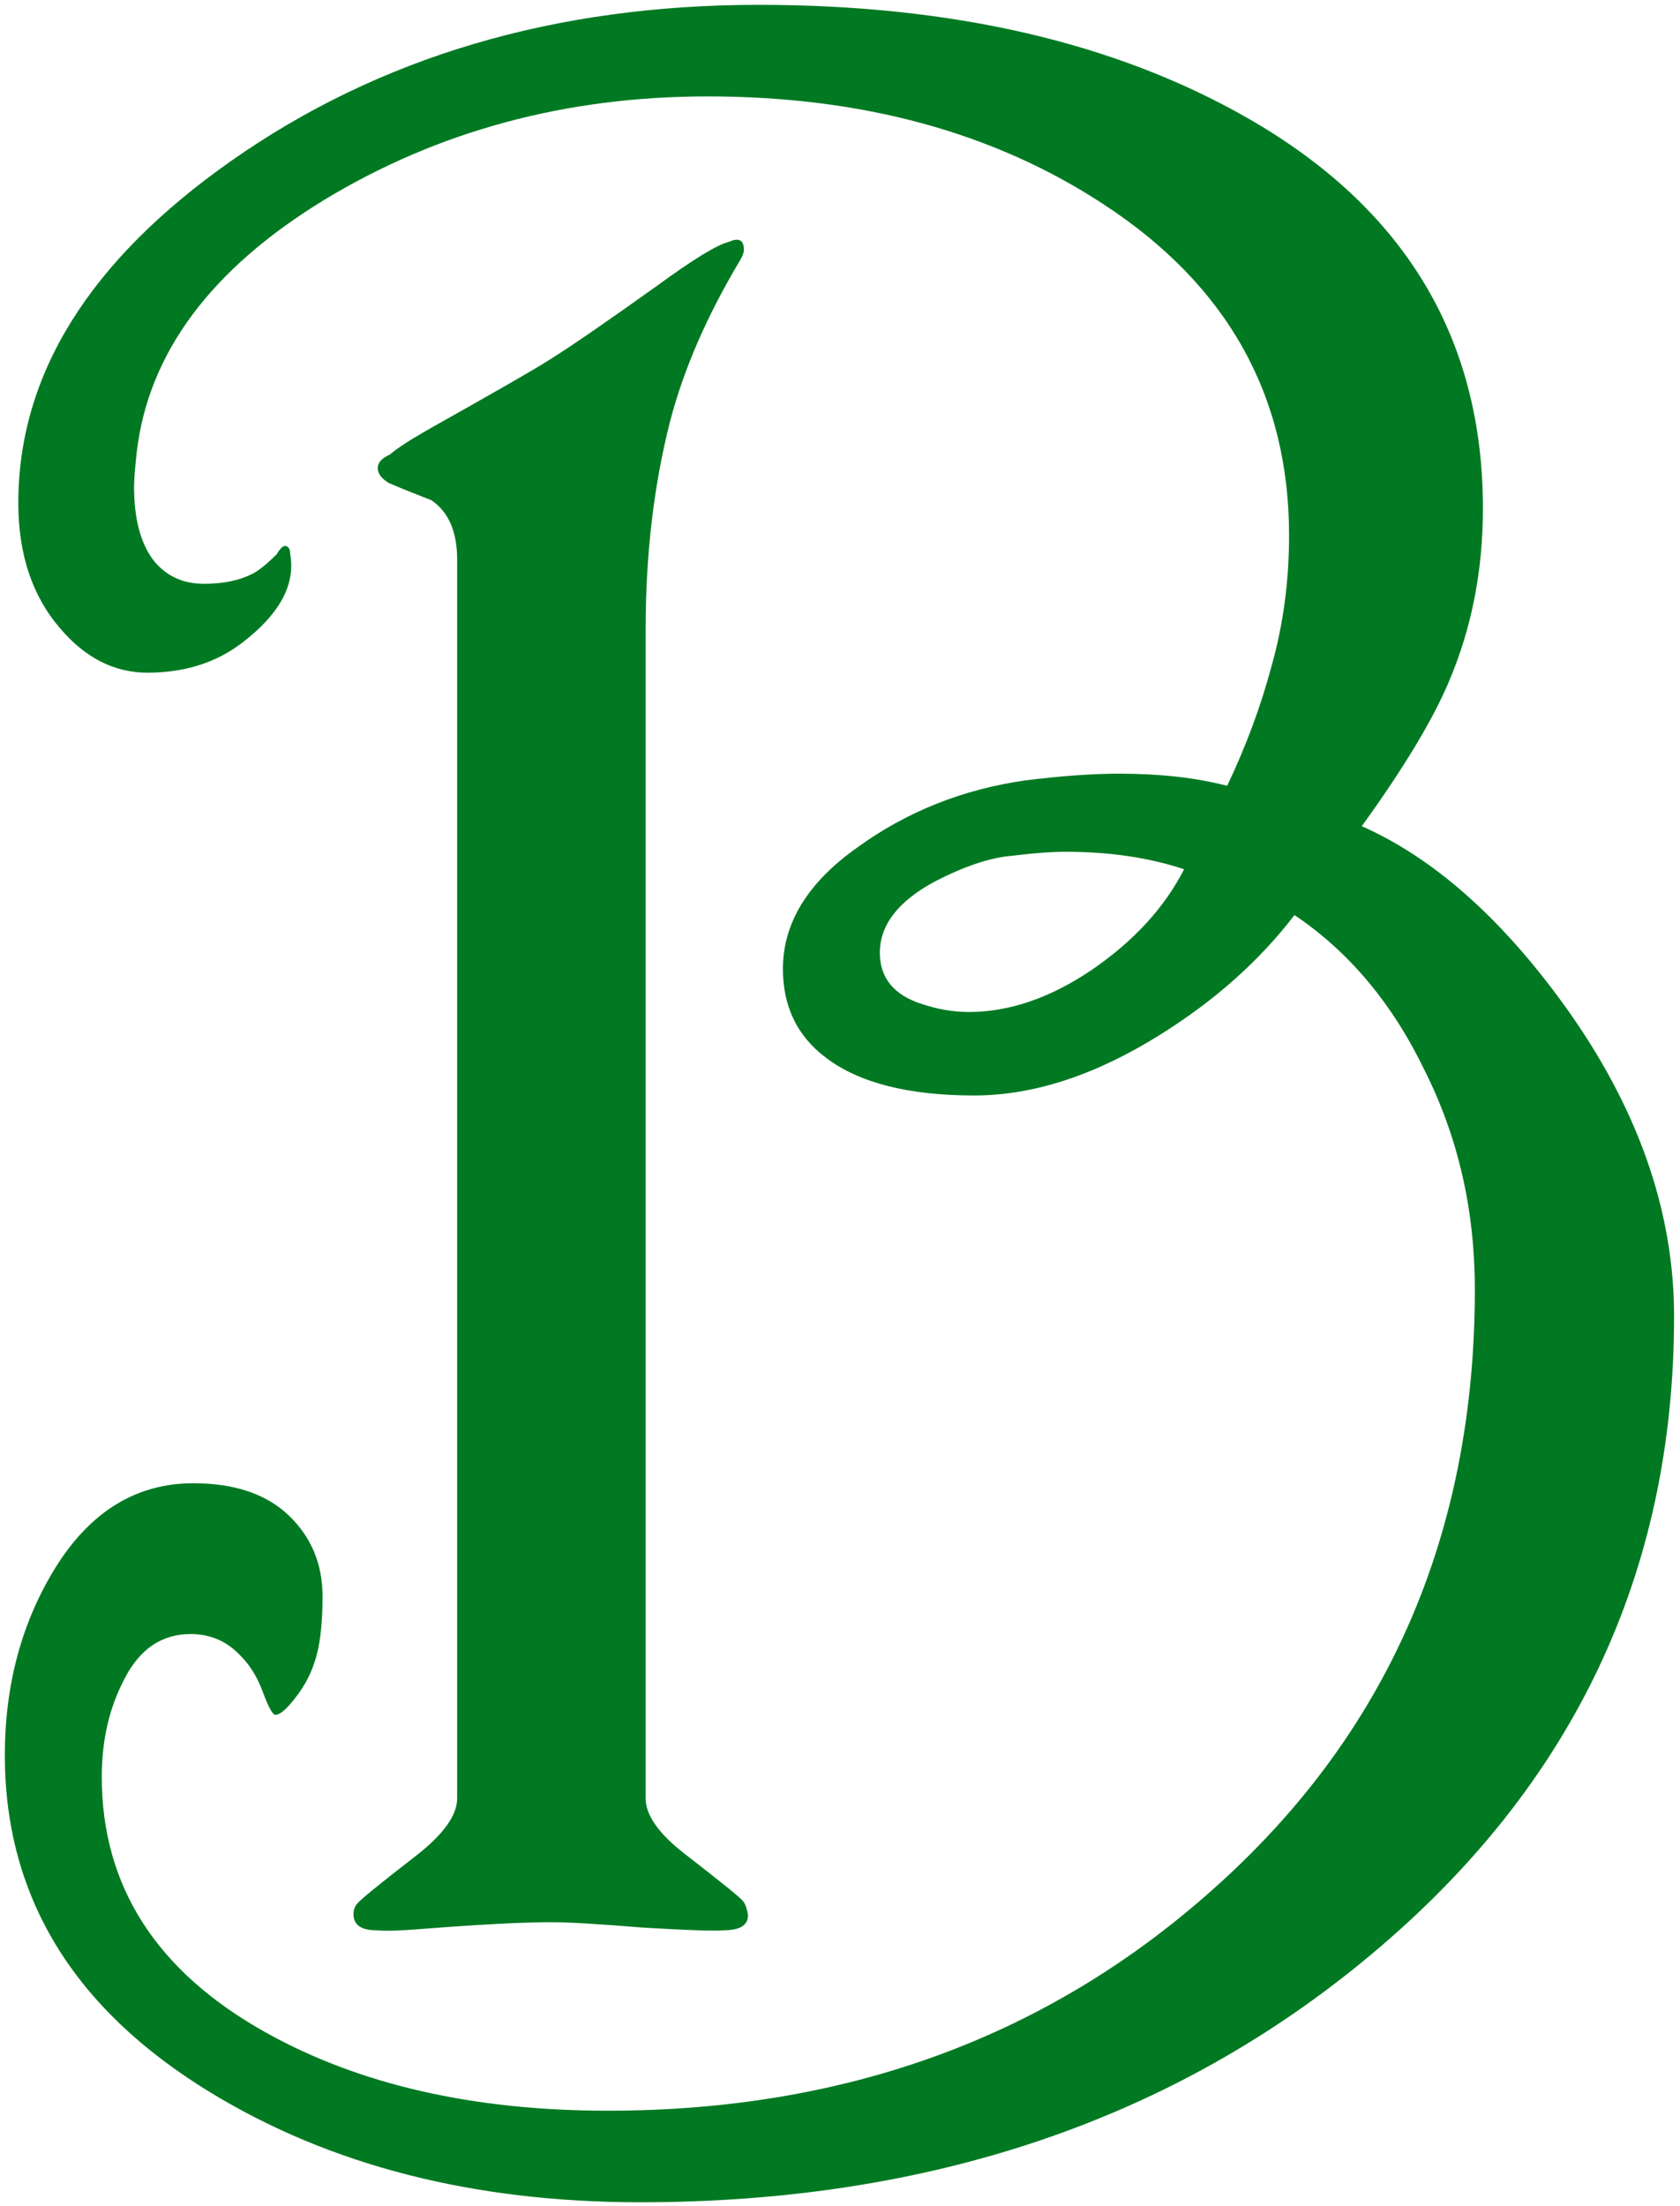 <svg width="195" height="256" viewBox="0 0 195 256" fill="none" xmlns="http://www.w3.org/2000/svg">
<path d="M194.312 152.75C194.312 182.542 182.594 207.229 159.156 226.812C136.24 245.979 107.958 255.562 74.312 255.562C54.938 255.562 38.271 251.292 24.312 242.75C8.479 233.062 0.562 220.042 0.562 203.688C0.562 195.458 2.542 188.167 6.5 181.812C10.562 175.354 15.875 172.125 22.438 172.125C27.229 172.125 30.927 173.375 33.531 175.875C36.135 178.375 37.438 181.5 37.438 185.25C37.438 188.583 37.125 191.135 36.5 192.906C35.979 194.573 35.042 196.188 33.688 197.75C32.958 198.583 32.385 199 31.969 199C31.656 199 31.188 198.167 30.562 196.5C29.938 194.729 29.052 193.271 27.906 192.125C26.344 190.458 24.417 189.625 22.125 189.625C18.792 189.625 16.24 191.344 14.469 194.781C12.698 198.115 11.812 201.917 11.812 206.188C11.812 218.896 18.167 228.792 30.875 235.875C41.708 241.917 54.938 244.938 70.562 244.938C98.167 244.938 121.552 236.396 140.719 219.312C161.031 201.292 171.188 178.062 171.188 149.625C171.188 140.458 169.26 132.021 165.406 124.312C161.656 116.5 156.604 110.458 150.25 106.188C146.188 111.5 140.979 116.135 134.625 120.094C127.125 124.781 119.938 127.125 113.062 127.125C105.458 127.125 99.729 125.667 95.875 122.75C92.542 120.25 90.875 116.812 90.875 112.438C90.875 107.125 93.74 102.438 99.469 98.375C105.198 94.208 111.708 91.604 119 90.562C123.167 90.042 126.812 89.781 129.938 89.781C134.625 89.781 138.792 90.25 142.438 91.188C144.625 86.604 146.344 81.969 147.594 77.281C148.948 72.49 149.625 67.438 149.625 62.125C149.625 45.875 142.438 33.062 128.062 23.688C115.354 15.354 100.042 11.188 82.125 11.188C65.667 11.188 50.823 15.198 37.594 23.219C24.469 31.24 17.229 40.979 15.875 52.438C15.667 54.312 15.562 55.667 15.562 56.5C15.562 60.146 16.292 62.958 17.75 64.938C19.208 66.812 21.188 67.75 23.688 67.75C25.979 67.75 27.906 67.333 29.469 66.5C30.198 66.083 31.083 65.354 32.125 64.312C32.542 63.583 32.906 63.271 33.219 63.375C33.531 63.479 33.688 63.792 33.688 64.312C34.312 67.854 32.438 71.292 28.062 74.625C25.042 76.917 21.396 78.062 17.125 78.062C13.271 78.062 9.885 76.344 6.969 72.906C3.74 69.156 2.125 64.312 2.125 58.375C2.125 43.479 10.354 30.25 26.812 18.688C44 6.604 64.417 0.562 88.062 0.562C110.562 0.562 129.469 4.938 144.781 13.688C163.01 24.104 172.125 39.208 172.125 59C172.125 66.188 170.823 72.854 168.219 79C166.344 83.479 162.958 89.104 158.062 95.875C166.292 99.521 174.052 106.344 181.344 116.344C189.99 128.219 194.312 140.354 194.312 152.75ZM86.188 220.562C86.396 220.771 86.552 221.083 86.656 221.5C86.76 221.812 86.812 222.073 86.812 222.281C86.812 223.427 85.875 224 84 224C82.958 224.104 79.833 224 74.625 223.688C69.521 223.271 65.979 223.062 64 223.062C60.667 223.062 55.667 223.323 49 223.844C46.5 224.052 44.729 224.104 43.688 224C41.917 224 41.031 223.375 41.031 222.125C41.031 221.604 41.188 221.188 41.5 220.875C41.812 220.458 44.052 218.635 48.219 215.406C51.448 212.906 53.062 210.667 53.062 208.688V64.938C53.062 61.708 52.073 59.417 50.094 58.062C47.698 57.125 46.031 56.448 45.094 56.031C44.26 55.51 43.844 54.938 43.844 54.312C43.844 53.688 44.312 53.167 45.25 52.75C46.083 52.021 47.698 50.979 50.094 49.625C57.698 45.354 62.229 42.75 63.688 41.812C66.188 40.25 70.354 37.385 76.188 33.219C80.458 30.094 83.271 28.375 84.625 28.062C85.771 27.542 86.344 27.854 86.344 29C86.344 29.312 86.188 29.729 85.875 30.25C82.021 36.708 79.312 42.958 77.75 49C75.875 56.396 74.938 64.417 74.938 73.062V208.688C74.938 210.667 76.5 212.854 79.625 215.25C83.792 218.479 85.979 220.25 86.188 220.562ZM137.438 100.875C133.375 99.521 128.792 98.844 123.688 98.844C122.021 98.844 119.938 99 117.438 99.312C114.938 99.521 111.969 100.51 108.531 102.281C104.26 104.573 102.125 107.333 102.125 110.562C102.125 113.479 103.74 115.458 106.969 116.5C108.844 117.125 110.667 117.438 112.438 117.438C117.125 117.438 121.865 115.823 126.656 112.594C131.552 109.26 135.146 105.354 137.438 100.875Z" fill="#017922"/>
</svg>
